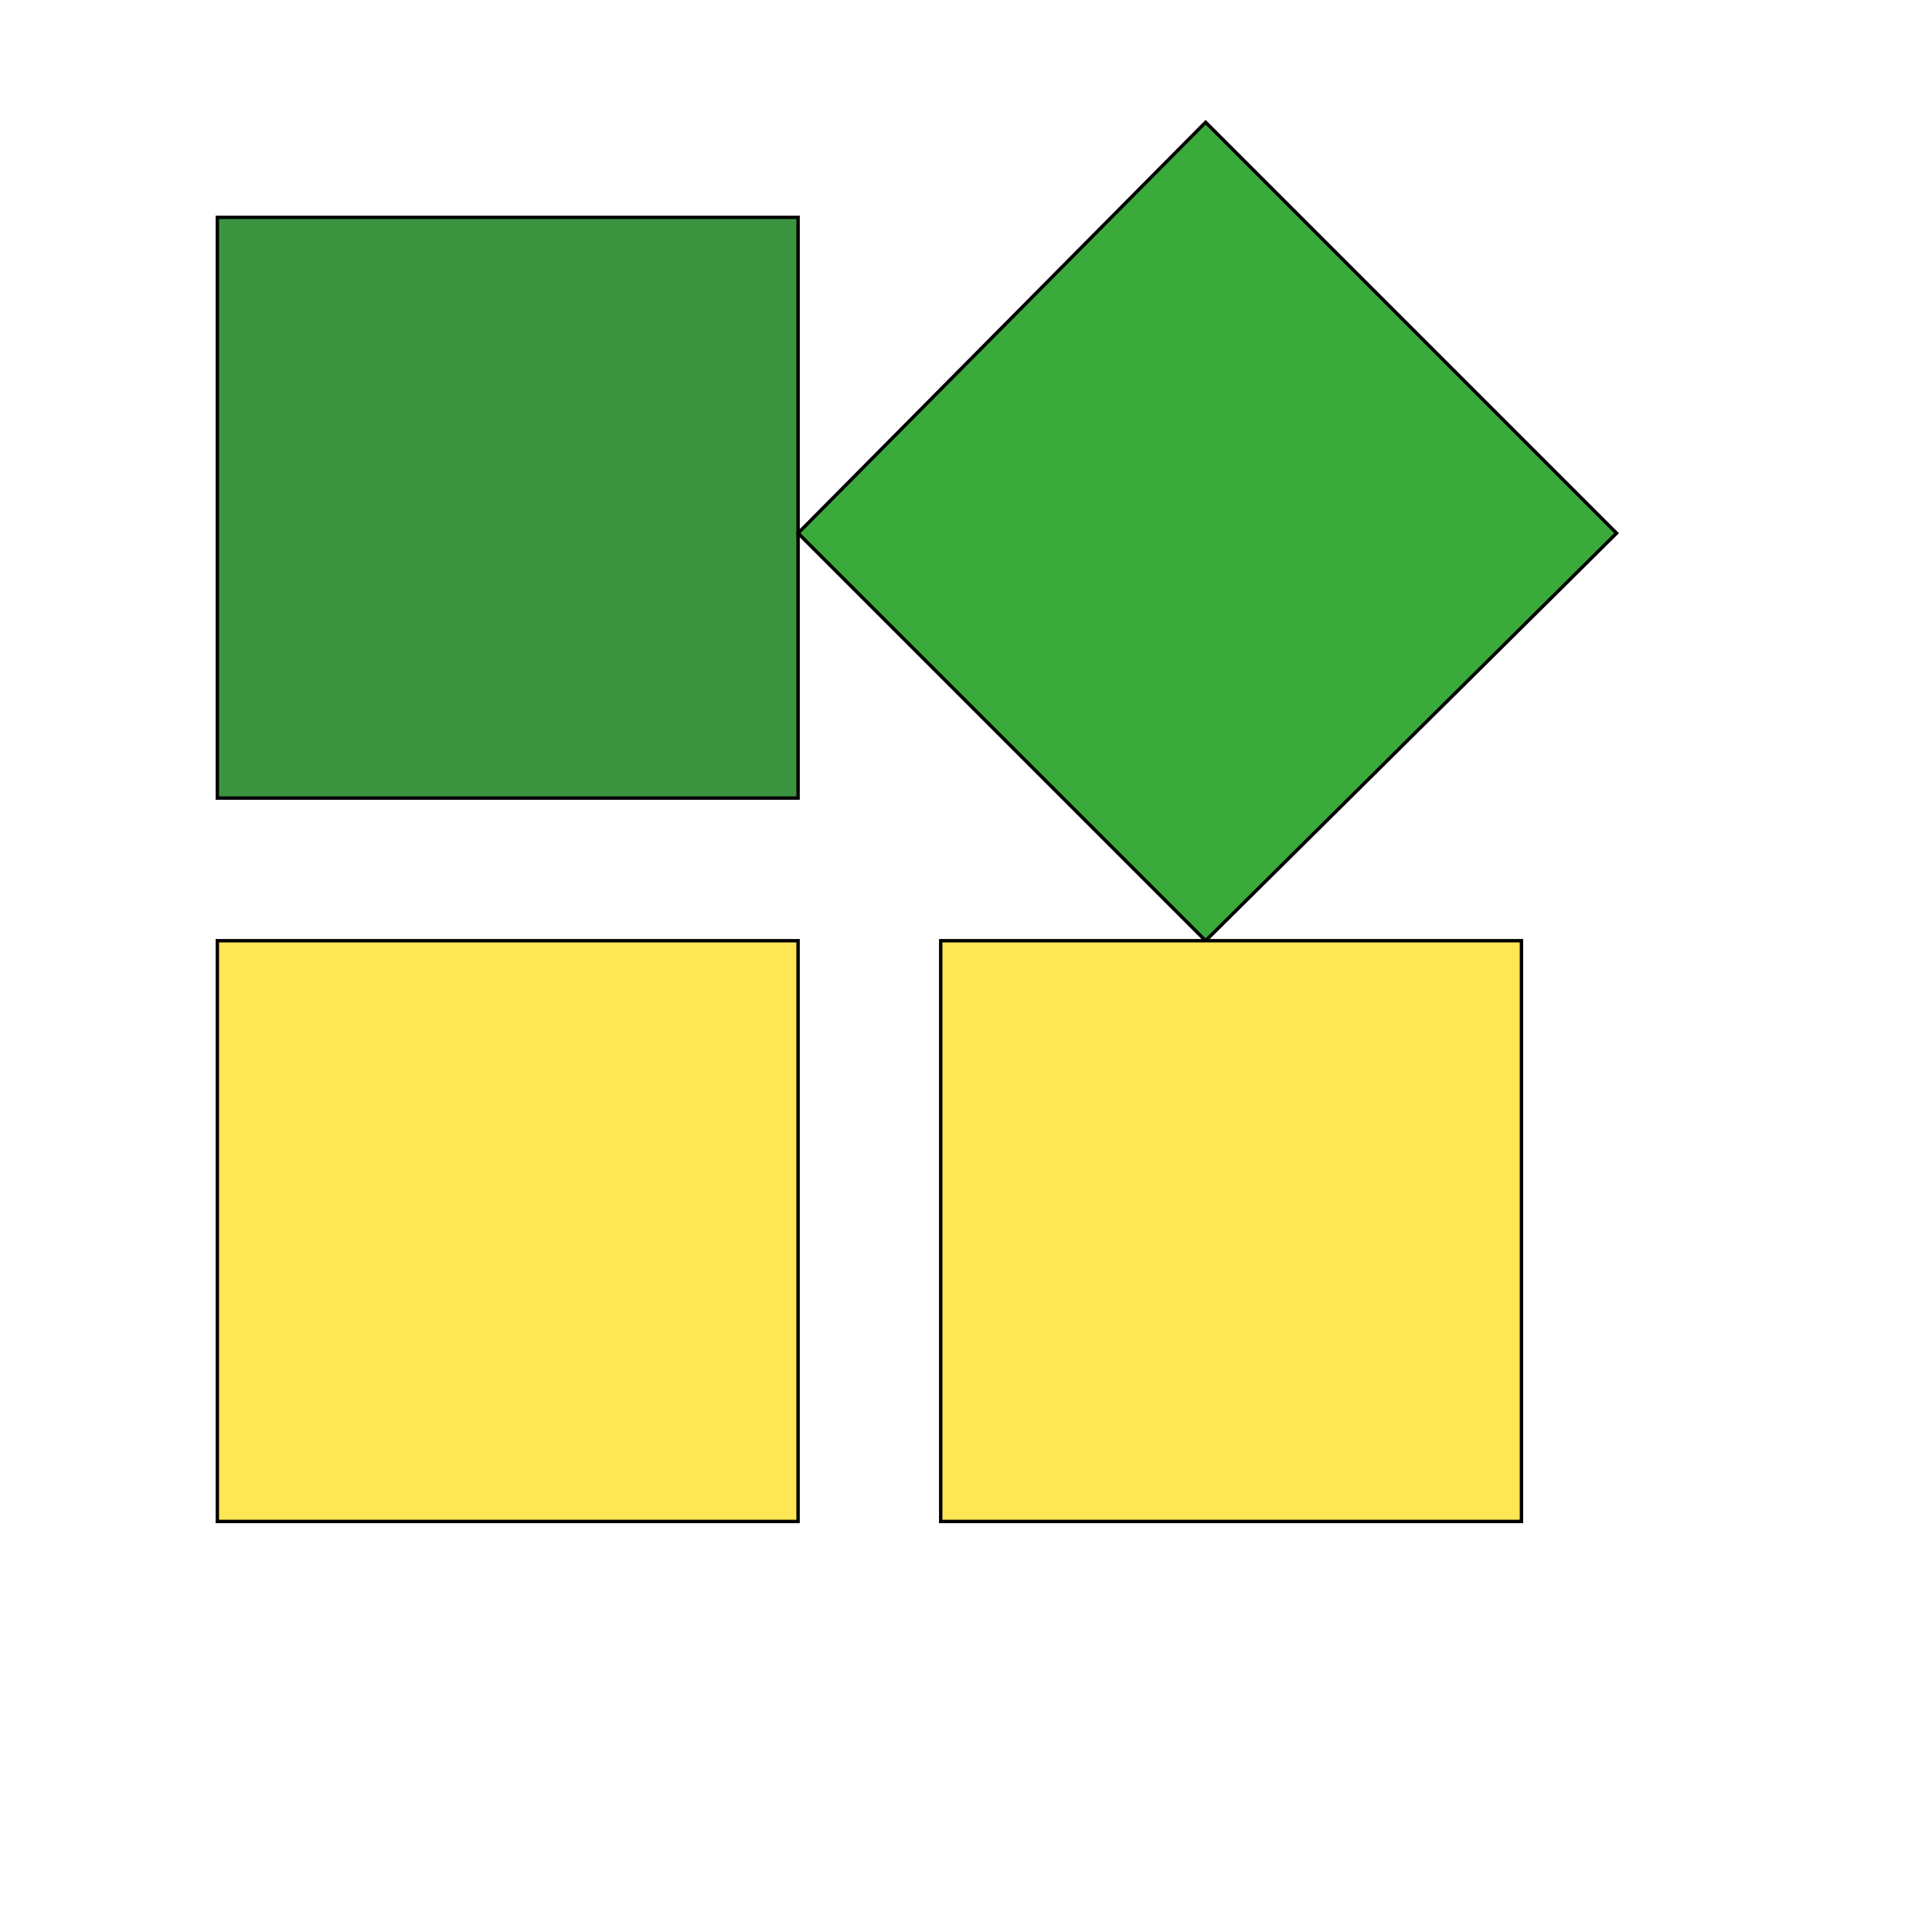 <svg id="th_wav_widgets" width="100%" height="100%" xmlns="http://www.w3.org/2000/svg" version="1.1" xmlns:xlink="http://www.w3.org/1999/xlink" xmlns:svgjs="http://svgjs.com/svgjs" preserveAspectRatio="xMidYMin slice" data-uid="wav_widgets" data-keyword="wav_widgets" viewBox="0 0 512 512" transform="matrix(0.9,0,0,0.9,0,0)" data-colors="[&quot;#3b933f&quot;,&quot;#3aaa3a&quot;,&quot;#2b3b47&quot;,&quot;#ffe655&quot;,&quot;#ed6c30&quot;]"><path id="th_wav_widgets_2" d="M64 64L64 235L235 235L235 64Z " fill-rule="evenodd" fill="#3b933f" stroke-width="1" stroke="#000000"></path><path id="th_wav_widgets_3" d="M355 36L235 157L355 277L476 157Z " fill-rule="evenodd" fill="#3aaa3a" stroke-width="1" stroke="#000000"></path><path id="th_wav_widgets_0" d="M277 277L277 448L448 448L448 277Z " fill-rule="evenodd" fill="#ffe655" stroke-width="1" stroke="#000000"></path><path id="th_wav_widgets_1" d="M64 448L235 448L235 277L64 277Z " fill-rule="evenodd" fill="#ffe655" stroke-width="1" stroke="#000000"></path><defs id="SvgjsDefs21041" fill="#ed6c30"></defs></svg>